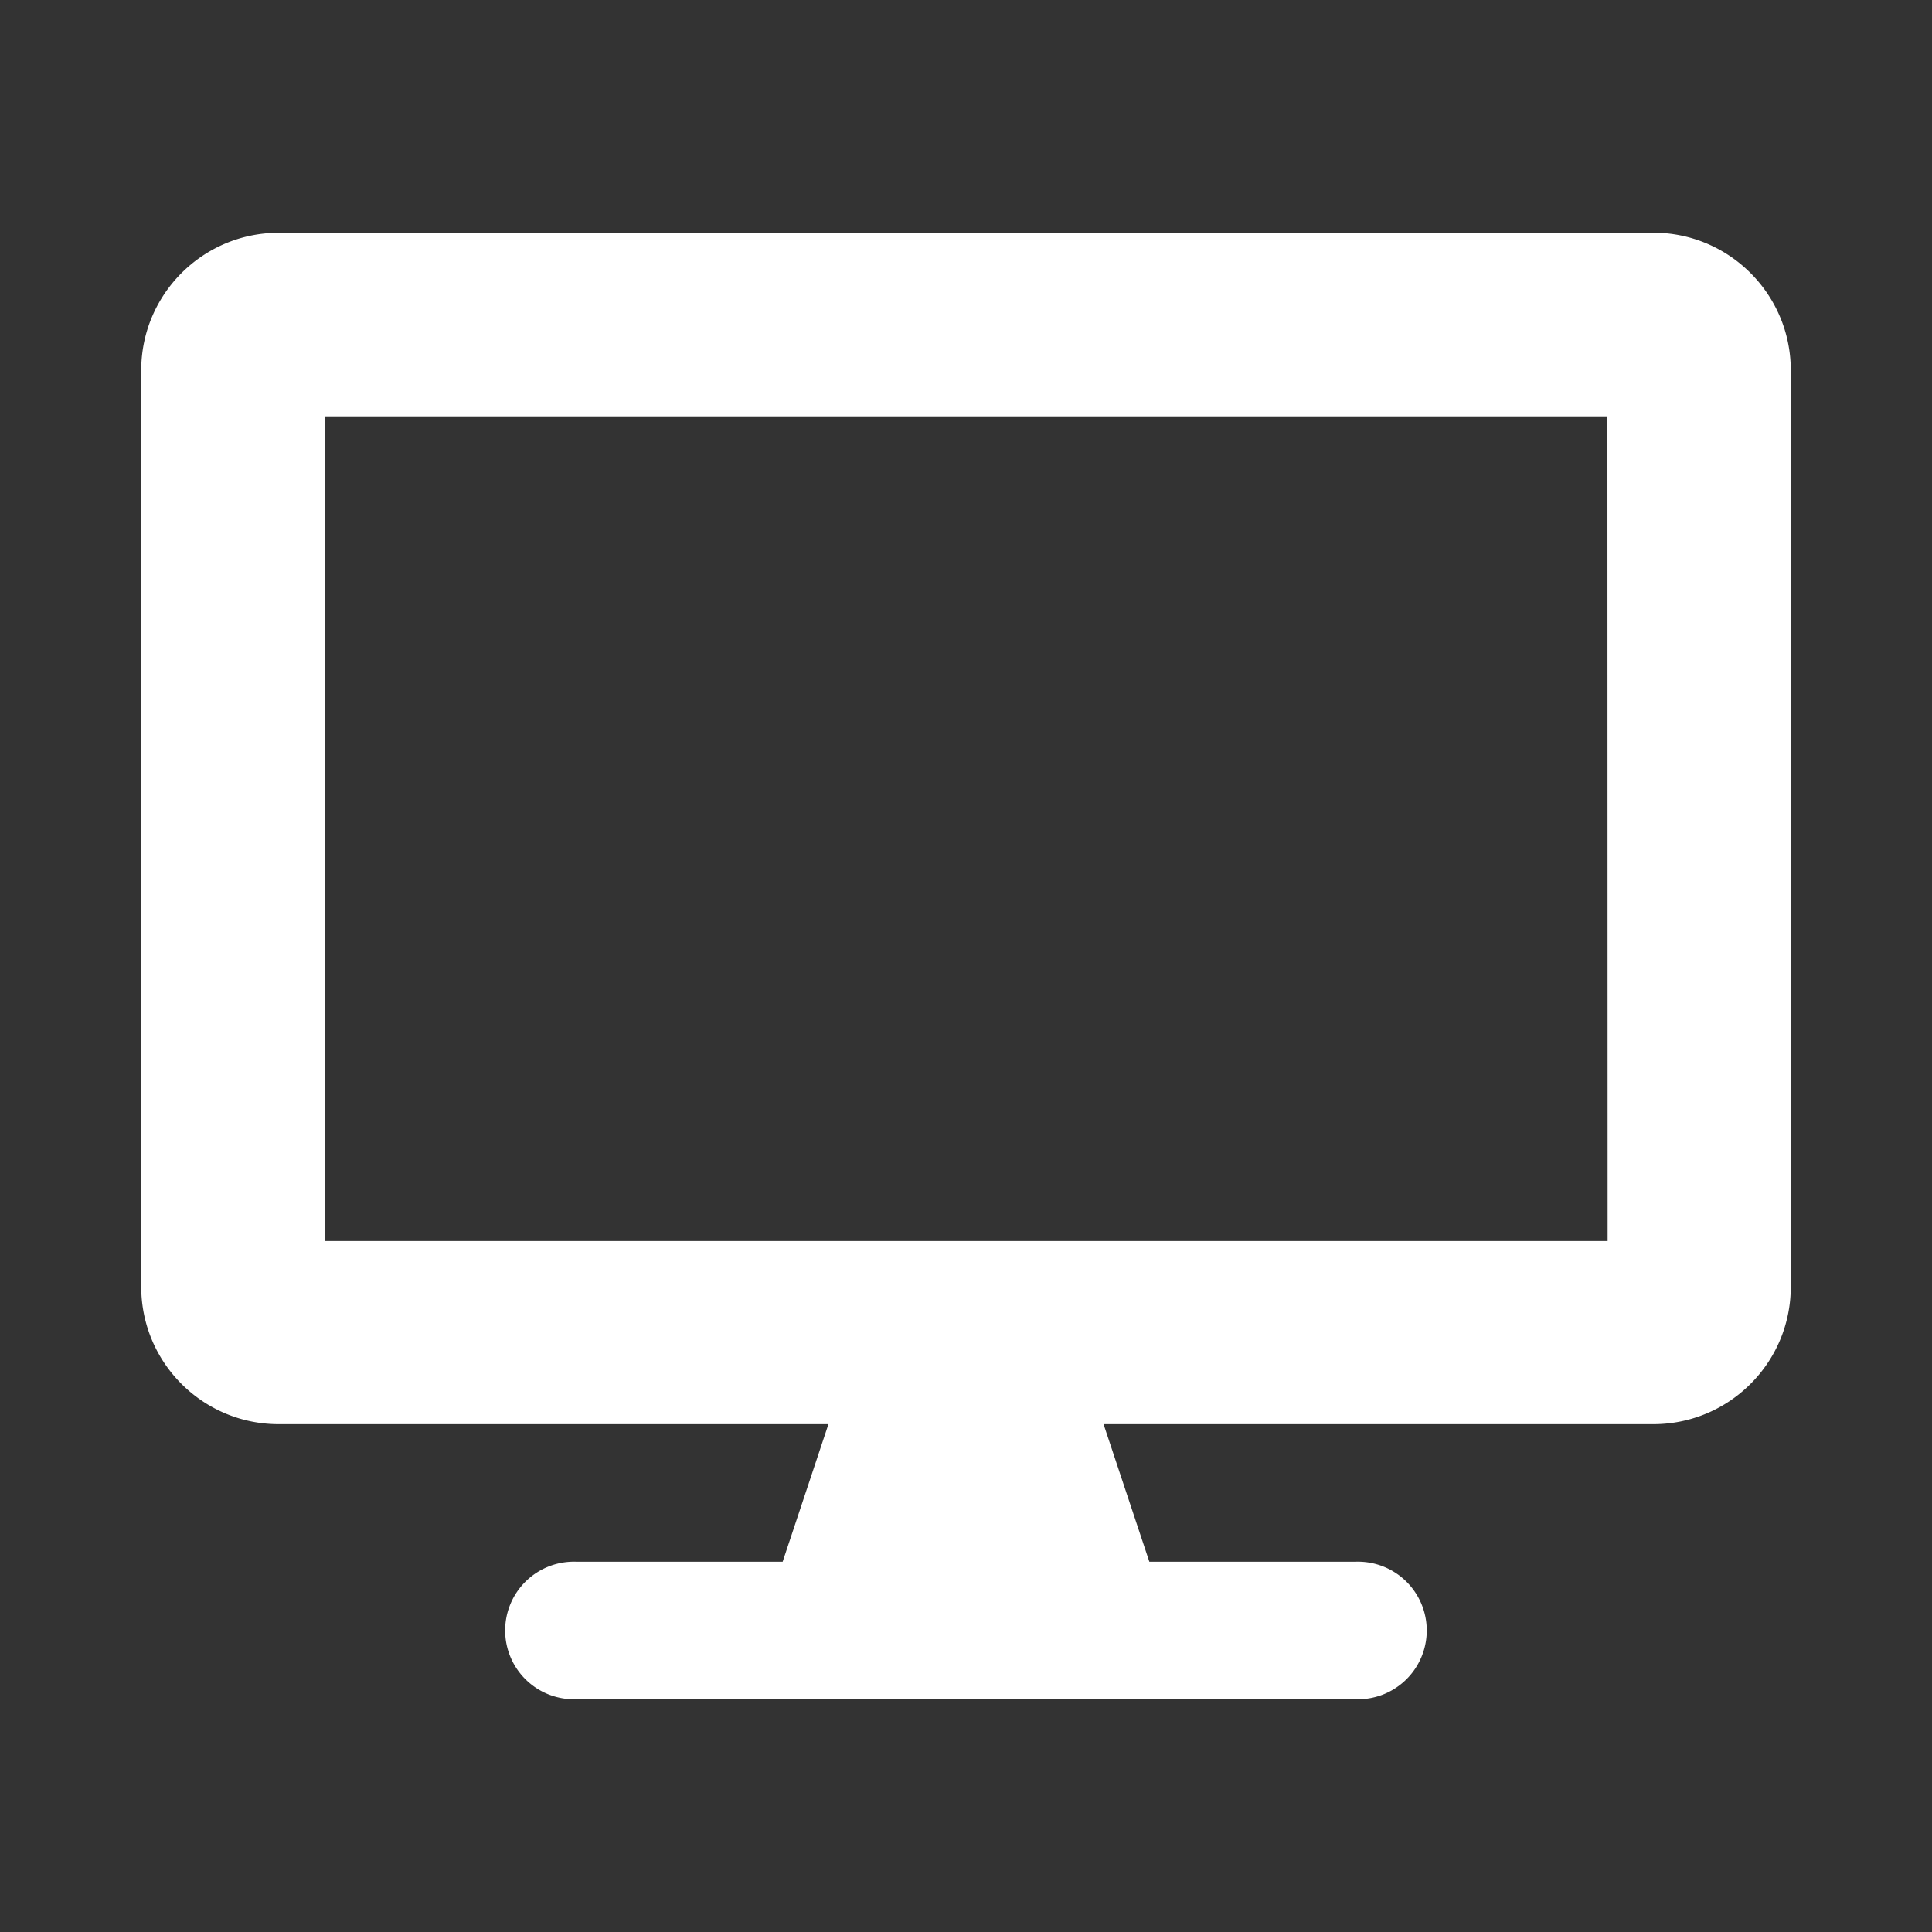 <svg xmlns="http://www.w3.org/2000/svg" viewBox="0 0 20 20"><rect x="0" y="0" width="20" height="20" fill="#333333" stroke="none"/><path fill="#fff" d="M17.116 2.41H2.884c-.785 0-1.422.638-1.422 1.423v9.487c0 .786.637 1.423 1.423 1.423h5.691l-.474 1.424H5.968a.712.712 0 100 1.423h8.063a.712.712 0 100-1.423h-2.133l-.474-1.424h5.691c.786 0 1.423-.637 1.423-1.422V3.832c0-.785-.637-1.422-1.422-1.423zm-.474 10.437H3.362V4.31H16.64l.002 8.536z"/></svg>